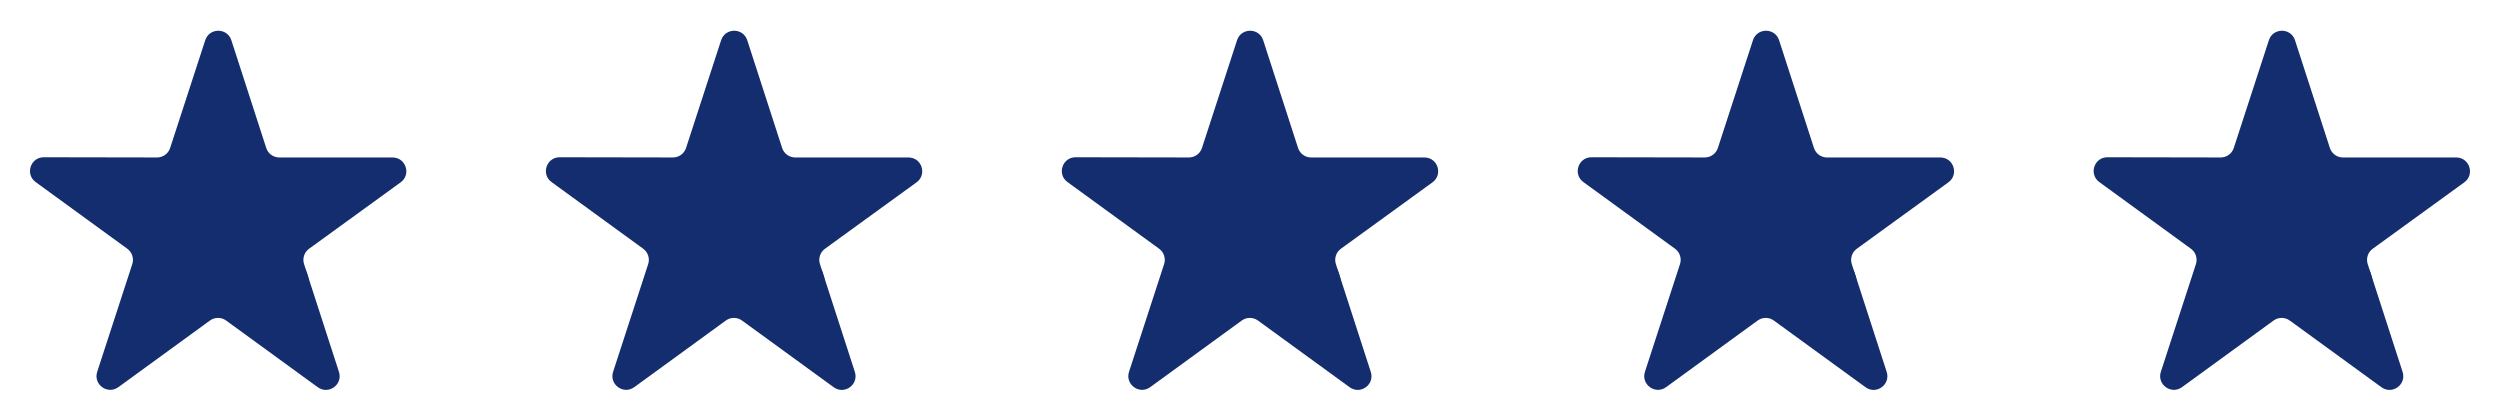 <svg width="182" height="30" viewBox="0 0 182 30" fill="none" xmlns="http://www.w3.org/2000/svg">
<path d="M29.168 13.274C29.952 12.705 29.55 11.464 28.581 11.464H20.333C19.899 11.464 19.515 11.185 19.382 10.772L16.843 2.93C16.544 2.008 15.241 2.007 14.941 2.928L12.386 10.773C12.252 11.185 11.867 11.464 11.433 11.463L3.188 11.448C2.218 11.446 1.814 12.686 2.597 13.256L9.267 18.108C9.617 18.363 9.764 18.815 9.63 19.227L7.076 27.067C6.776 27.989 7.831 28.756 8.615 28.186L15.284 23.334C15.635 23.079 16.11 23.079 16.46 23.334L23.136 28.191C23.919 28.761 24.974 27.996 24.676 27.074L22.136 19.227C22.002 18.815 22.149 18.364 22.5 18.109L29.168 13.274Z" fill="#142D6F"/>
<path d="M21.723 21.394C22.28 21.249 22.6 20.667 22.424 20.119L22.337 19.85C22.128 19.202 21.348 18.947 20.797 19.347L20.171 19.802C19.277 20.451 19.941 21.857 21.01 21.579L21.723 21.394Z" fill="#142D6F"/>
<path d="M66.725 13.274C67.51 12.705 67.107 11.464 66.138 11.464H57.891C57.457 11.464 57.073 11.185 56.939 10.772L54.4 2.93C54.102 2.008 52.798 2.007 52.498 2.928L49.944 10.773C49.809 11.185 49.425 11.464 48.991 11.463L40.745 11.448C39.776 11.446 39.371 12.686 40.155 13.256L46.825 18.108C47.175 18.363 47.321 18.815 47.187 19.227L44.634 27.067C44.334 27.989 45.389 28.756 46.173 28.186L52.842 23.334C53.192 23.079 53.667 23.079 54.018 23.334L60.694 28.191C61.477 28.761 62.532 27.996 62.234 27.074L59.693 19.227C59.56 18.815 59.707 18.364 60.057 18.109L66.725 13.274Z" fill="#142D6F"/>
<path d="M59.281 21.394C59.837 21.249 60.158 20.667 59.981 20.119L59.895 19.85C59.686 19.202 58.906 18.947 58.355 19.347L57.729 19.802C56.835 20.451 57.498 21.857 58.568 21.579L59.281 21.394Z" fill="#142D6F"/>
<path d="M104.285 13.274C105.069 12.705 104.667 11.464 103.698 11.464H95.45C95.017 11.464 94.632 11.185 94.499 10.772L91.96 2.93C91.662 2.008 90.358 2.007 90.058 2.928L87.503 10.773C87.369 11.185 86.984 11.464 86.55 11.463L78.305 11.448C77.335 11.446 76.931 12.686 77.715 13.256L84.384 18.108C84.735 18.363 84.881 18.815 84.747 19.227L82.193 27.067C81.893 27.989 82.949 28.756 83.733 28.186L90.401 23.334C90.752 23.079 91.227 23.079 91.578 23.334L98.254 28.191C99.037 28.761 100.092 27.996 99.793 27.074L97.253 19.227C97.119 18.815 97.266 18.364 97.617 18.109L104.285 13.274Z" fill="#142D6F"/>
<path d="M96.841 21.394C97.397 21.249 97.717 20.667 97.541 20.119L97.454 19.85C97.246 19.202 96.465 18.947 95.915 19.347L95.288 19.802C94.395 20.451 95.058 21.857 96.127 21.579L96.841 21.394Z" fill="#142D6F"/>
<path d="M141.842 13.274C142.627 12.705 142.225 11.464 141.255 11.464H133.008C132.574 11.464 132.19 11.185 132.056 10.772L129.518 2.93C129.219 2.008 127.915 2.007 127.615 2.928L125.061 10.773C124.926 11.185 124.542 11.464 124.108 11.463L115.862 11.448C114.893 11.446 114.488 12.686 115.272 13.256L121.942 18.108C122.292 18.363 122.439 18.815 122.304 19.227L119.751 27.067C119.451 27.989 120.506 28.756 121.29 28.186L127.959 23.334C128.309 23.079 128.785 23.079 129.135 23.334L135.811 28.191C136.594 28.761 137.649 27.996 137.351 27.074L134.81 19.227C134.677 18.815 134.824 18.364 135.175 18.109L141.842 13.274Z" fill="#142D6F"/>
<path d="M134.398 21.394C134.955 21.249 135.275 20.667 135.099 20.119L135.012 19.85C134.803 19.202 134.023 18.947 133.472 19.347L132.846 19.802C131.952 20.451 132.616 21.857 133.685 21.579L134.398 21.394Z" fill="#142D6F"/>
<path d="M179.401 13.274C180.186 12.705 179.783 11.464 178.814 11.464H170.566C170.133 11.464 169.749 11.185 169.615 10.772L167.076 2.93C166.778 2.008 165.474 2.007 165.174 2.928L162.619 10.773C162.485 11.185 162.1 11.464 161.667 11.463L153.421 11.448C152.452 11.446 152.047 12.686 152.831 13.256L159.5 18.108C159.851 18.363 159.997 18.815 159.863 19.227L157.31 27.067C157.009 27.989 158.065 28.756 158.849 28.186L165.517 23.334C165.868 23.079 166.343 23.079 166.694 23.334L173.37 28.191C174.153 28.761 175.208 27.996 174.909 27.074L172.369 19.227C172.235 18.815 172.382 18.364 172.733 18.109L179.401 13.274Z" fill="#142D6F"/>
<path d="M171.957 21.394C172.513 21.249 172.834 20.667 172.657 20.119L172.57 19.85C172.362 19.202 171.581 18.947 171.031 19.347L170.405 19.802C169.511 20.451 170.174 21.857 171.243 21.579L171.957 21.394Z" fill="#142D6F"/>
</svg>
